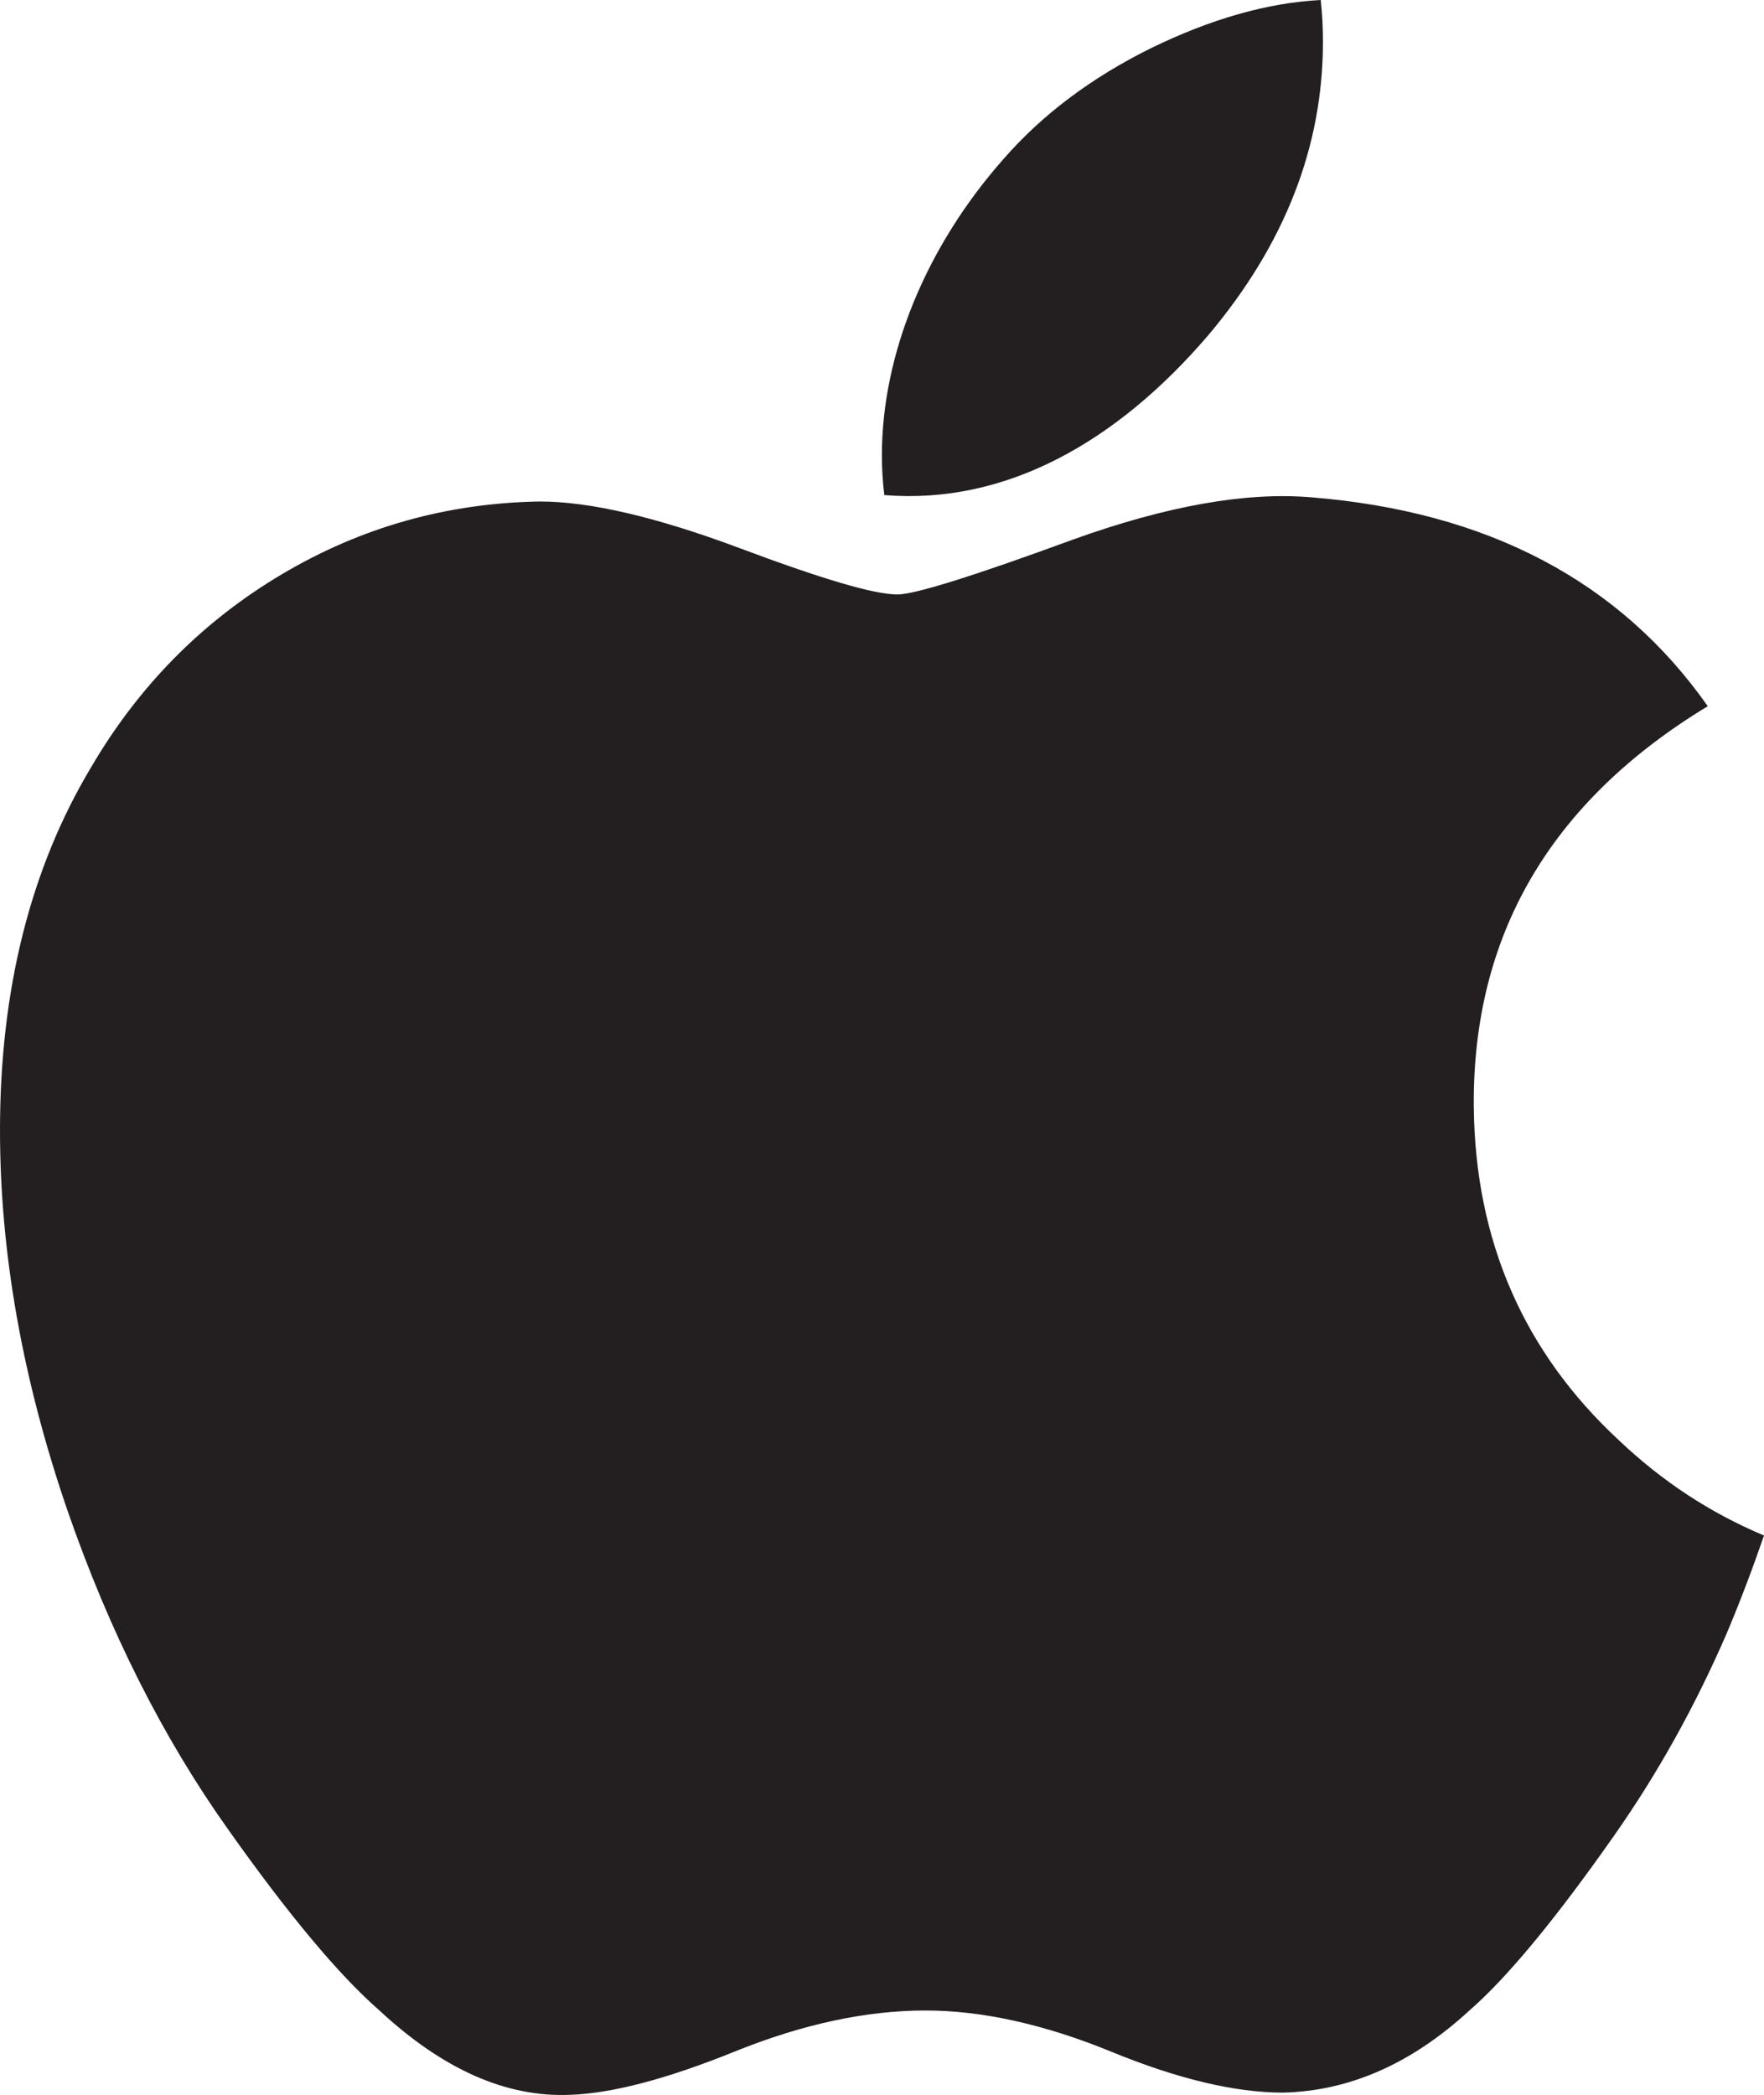 <svg xmlns="http://www.w3.org/2000/svg" height="1187.198" viewBox="0 0 1000 1187.198" width="1000"><path d="m979.042 925.188c-17.954 41.477-39.206 79.657-63.828 114.759-33.563 47.853-61.044 80.976-82.222 99.37-32.83 30.192-68.005 45.654-105.672 46.534-27.041 0-59.651-7.695-97.611-23.303-38.084-15.536-73.084-23.23-105.086-23.23-33.563 0-69.559 7.694-108.061 23.23-38.561 15.609-69.625 23.743-93.375 24.549-36.12 1.539-72.124-14.363-108.061-47.78-22.937-20.006-51.627-54.302-85.996-102.887-36.875-51.883-67.192-112.047-90.942-180.639-25.436-74.088-38.187-145.83-38.187-215.287 0-79.562 17.192-148.183 51.627-205.687 27.063-46.189 63.066-82.625 108.127-109.373 45.061-26.748 93.749-40.378 146.182-41.25 28.69 0 66.312 8.874 113.066 26.315 46.622 17.5 76.557 26.374 89.682 26.374 9.812 0 43.068-10.377 99.443-31.064 53.312-19.185 98.307-27.129 135.168-24 99.883 8.061 174.923 47.435 224.828 118.372-89.33 54.126-133.519 129.936-132.64 227.188.806 75.751 28.287 138.788 82.295 188.839 24.476 23.23 51.81 41.184 82.222 53.935-6.595 19.126-13.557 37.447-20.958 55.034zm-229.078-901.437c0 59.373-21.691 114.81-64.927 166.122-52.177 61-115.287 96.248-183.724 90.686-.872-7.123-1.378-14.62-1.378-22.497 0-56.998 24.813-117.998 68.877-167.873 21.999-25.253 49.978-46.25 83.907-63 33.856-16.5 65.88-25.625 95.999-27.188.879 7.937 1.246 15.875 1.246 23.75z" fill="#231f20"/></svg>